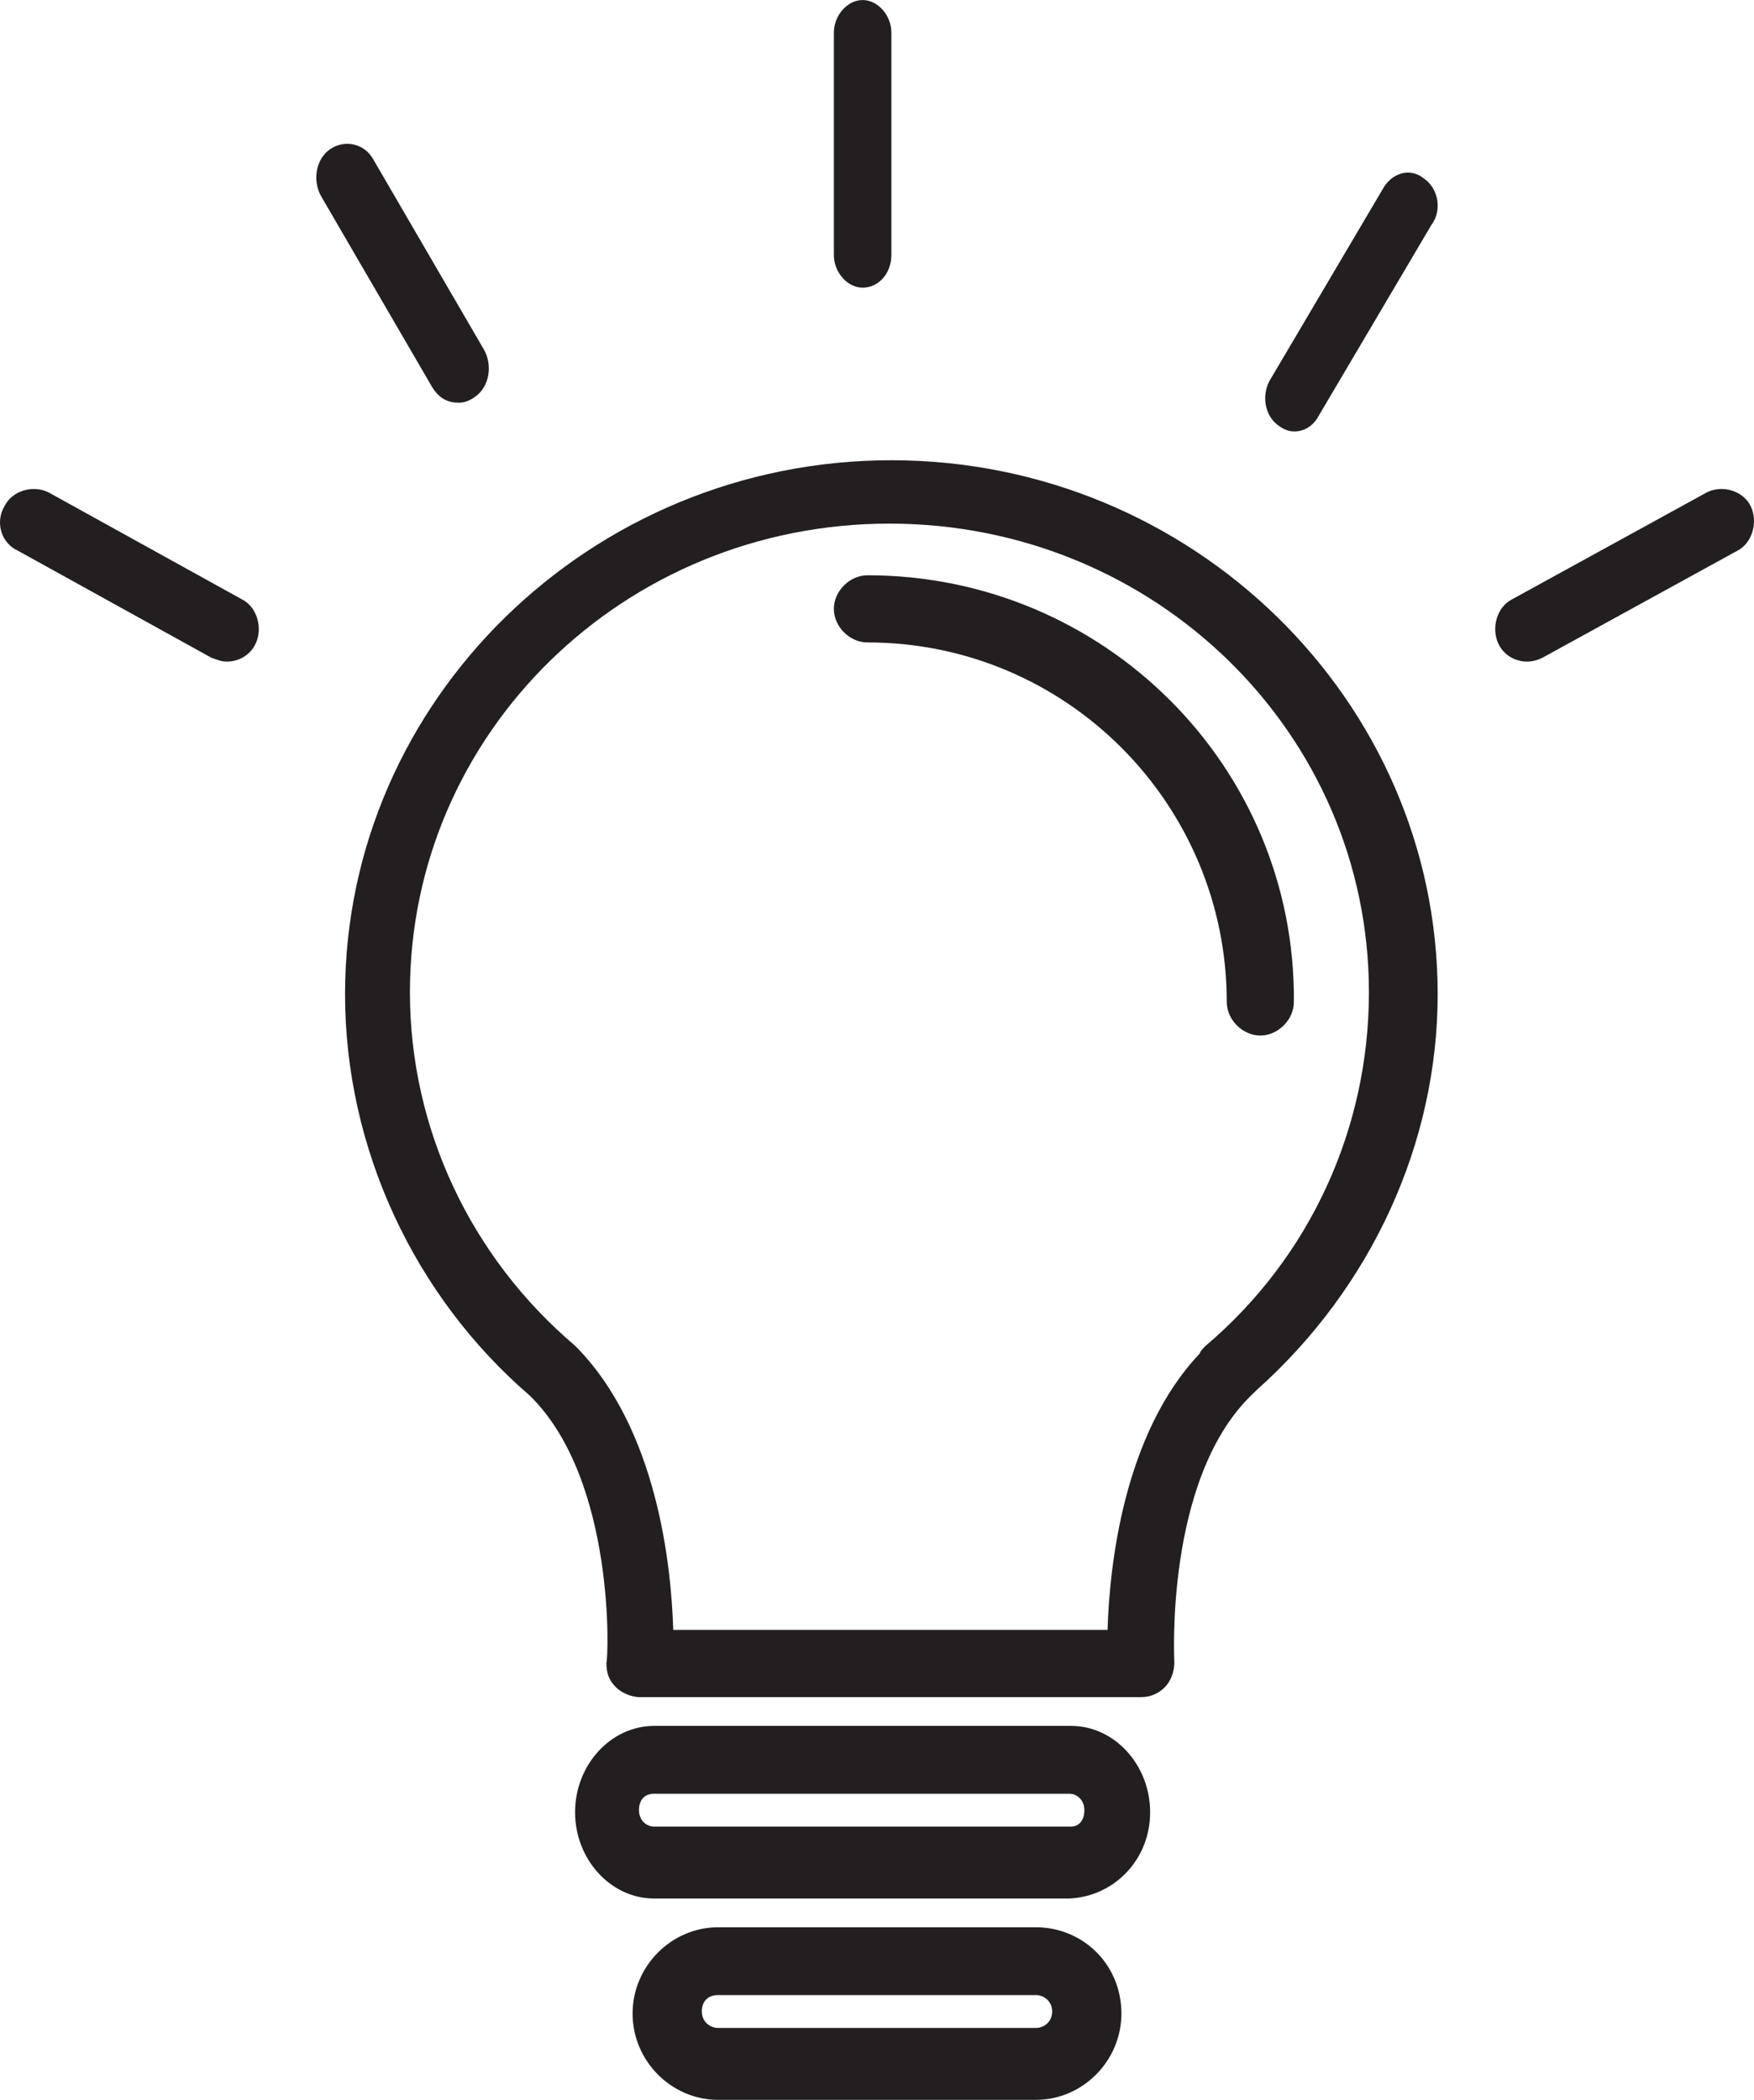 <svg height="73" viewBox="0 0 61 73" width="61" xmlns="http://www.w3.org/2000/svg"><g fill="#231f20" fill-rule="evenodd"><path d="m31 16c-10.457 0-19 8.346-19 18.562 0 5.342 2.392 10.483 6.424 13.955 3.007 2.938 2.734 9.214 2.665 9.281 0 .334.068.601.342.868.205.2.547.334.82.334h17.428c.342 0 .615-.134.82-.334.205-.2.342-.534.342-.868 0-.067-.342-6.343 2.665-9.281.068-.067.137-.134.205-.2 3.964-3.539 6.288-8.547 6.288-13.755 0-10.216-8.543-18.562-19-18.562zm10.935 30.781c-.068.067-.205.2-.205.267-2.665 2.804-3.144 7.411-3.212 9.615h-15.104c-.068-2.203-.547-7.011-3.417-9.882-3.622-3.071-5.741-7.545-5.741-12.286 0-9.014 7.45-16.292 16.676-16.292s16.676 7.278 16.676 16.292c0 4.741-2.05 9.214-5.673 12.286z" fill-rule="nonzero"/><path d="m30.167 20c-.618 0-1.167.549-1.167 1.167 0 .618.549 1.167 1.167 1.167 6.935 0 12.497 5.631 12.497 12.498 0 .618.549 1.167 1.167 1.167s1.167-.549 1.167-1.167c.069-8.172-6.592-14.833-14.832-14.833z"/><path d="m37.255 60h-14.51c-1.503 0-2.745 1.357-2.745 3s1.242 3 2.745 3h14.444c1.569-.071 2.81-1.357 2.81-3s-1.242-3-2.745-3zm0 3.5h-14.51c-.261 0-.523-.214-.523-.571 0-.357.196-.571.523-.571h14.444c.261 0 .523.214.523.571 0 .357-.196.571-.458.571z" fill-rule="nonzero"/><path d="m36.025 67h-11.05c-1.629 0-2.975 1.357-2.975 3s1.346 3 2.975 3h11.05c1.629 0 2.975-1.357 2.975-3 0-1.714-1.346-3-2.975-3zm0 3.5h-11.05c-.283 0-.567-.214-.567-.571 0-.357.212-.571.567-.571h11.05c.283 0 .567.214.567.571 0 .357-.283.571-.567.571z" fill-rule="nonzero"/><path d="m30 10c.588 0 1-.533 1-1.133v-7.733c0-.6-.471-1.133-1-1.133s-1 .533-1 1.133v7.733c0 .6.471 1.133 1 1.133z"/><path d="m49.541 6.222c-.49-.415-1.102-.207-1.408.276l-3.919 6.635c-.367.553-.245 1.313.245 1.659.184.138.367.207.551.207.367 0 .674-.207.857-.553l3.919-6.635c.367-.484.245-1.244-.245-1.59z"/><path d="m15.96 14c.187 0 .373-.068.56-.205.498-.342.622-1.093.311-1.64l-3.857-6.627c-.311-.547-.995-.683-1.493-.342-.498.342-.622 1.093-.311 1.64l3.857 6.627c.249.41.56.547.933.547z"/><path d="m8.416 20.837-6.725-3.718c-.533-.27-1.265-.068-1.531.473-.333.541-.133 1.284.466 1.555l6.725 3.718c.2.068.333.135.533.135.399 0 .799-.203.999-.608.266-.541.067-1.284-.466-1.555z"/><path d="m60.883 17.592c-.266-.541-.996-.744-1.527-.473l-6.774 3.718c-.531.27-.73 1.014-.465 1.555.199.406.598.608.996.608.199 0 .398-.068.531-.135l6.774-3.718c.531-.27.73-1.014.465-1.555z"/></g></svg>
